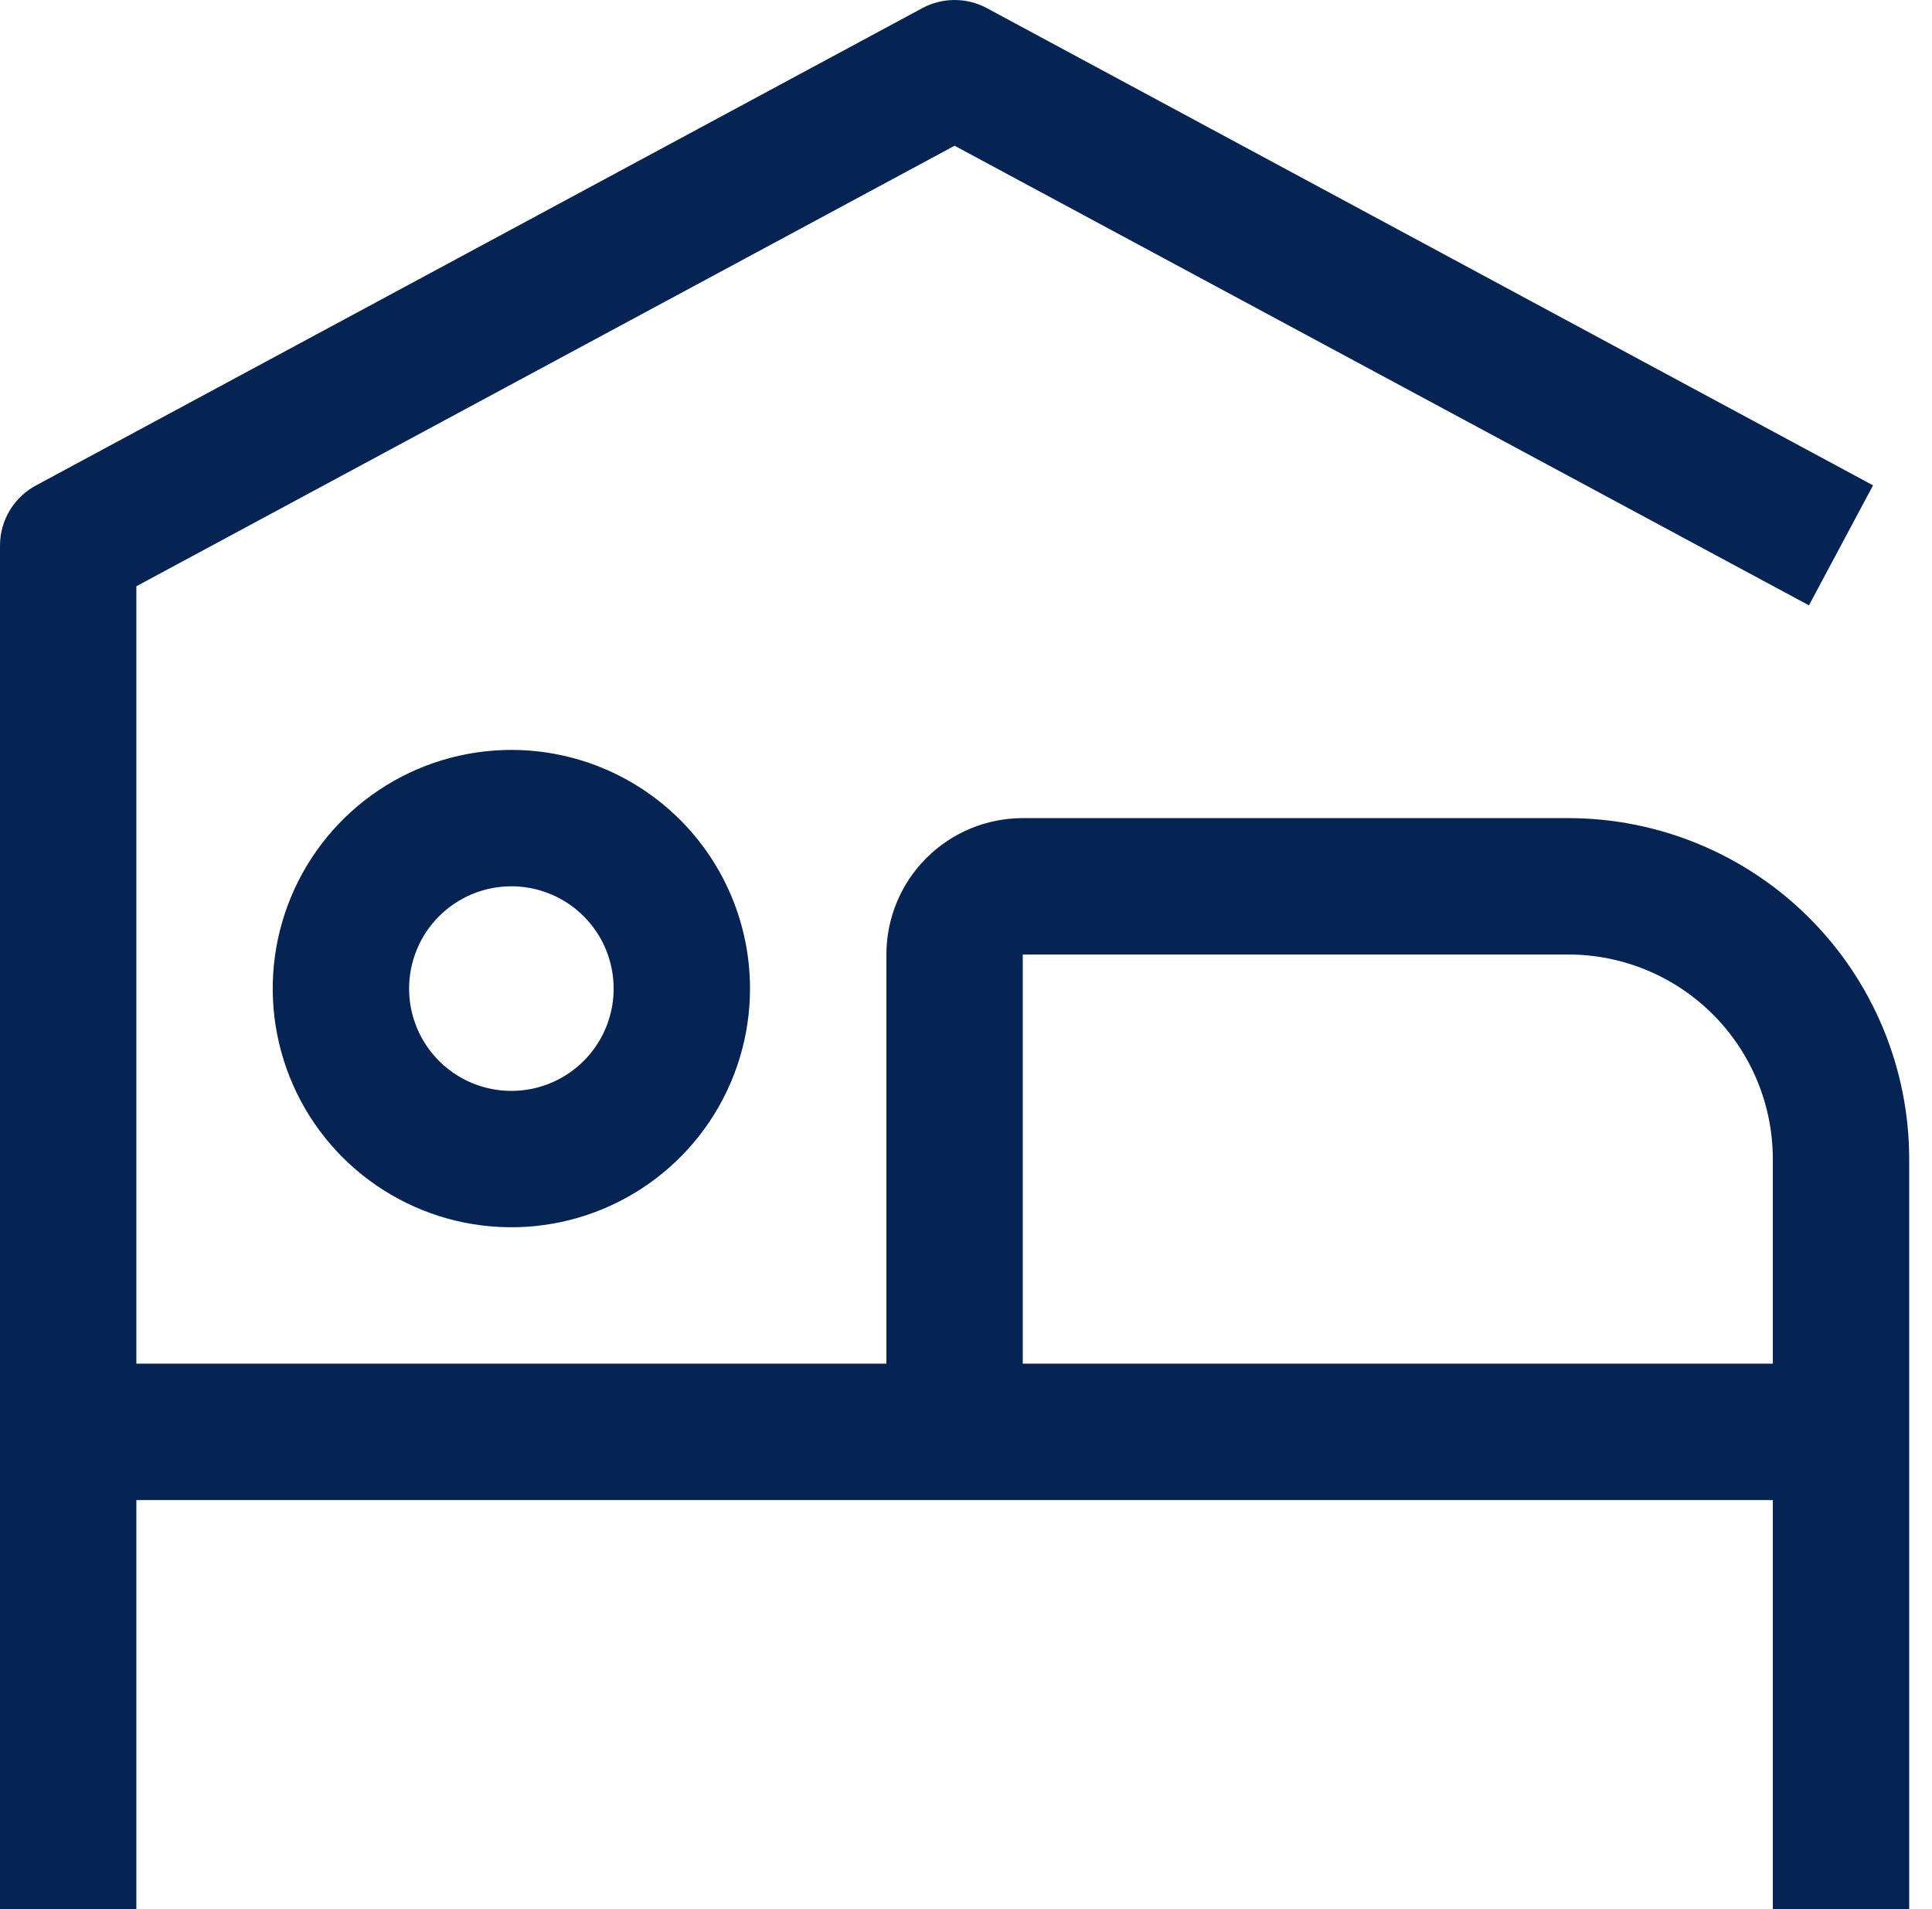 <svg xmlns="http://www.w3.org/2000/svg" width="84" height="83" viewBox="0 0 84 83" fill="none"><path d="M22.233 38.531C23.113 38.531 23.973 38.792 24.704 39.281C25.435 39.77 26.005 40.464 26.342 41.276C26.678 42.089 26.766 42.983 26.595 43.846C26.423 44.708 26 45.501 25.378 46.123C24.756 46.745 23.964 47.168 23.101 47.34C22.238 47.511 21.344 47.423 20.532 47.087C19.719 46.75 19.025 46.18 18.536 45.449C18.047 44.718 17.787 43.858 17.787 42.978C17.787 41.799 18.255 40.668 19.089 39.834C19.923 39 21.054 38.531 22.233 38.531ZM22.233 32.602C20.181 32.602 18.175 33.211 16.469 34.351C14.762 35.491 13.433 37.112 12.647 39.008C11.862 40.904 11.656 42.99 12.057 45.002C12.457 47.015 13.445 48.864 14.896 50.315C16.348 51.766 18.196 52.755 20.209 53.155C22.222 53.555 24.308 53.35 26.204 52.564C28.1 51.779 29.721 50.449 30.861 48.743C32.001 47.037 32.609 45.031 32.609 42.978C32.609 40.226 31.516 37.587 29.57 35.641C27.625 33.696 24.985 32.602 22.233 32.602Z" fill="#062453"></path><path d="M68.185 35.567H44.468C42.896 35.567 41.388 36.192 40.276 37.303C39.164 38.415 38.539 39.923 38.539 41.496V59.283H5.929V25.487L41.504 6.336L78.65 26.317L81.437 21.1L42.897 0.348C42.468 0.119 41.99 0 41.504 0C41.018 0 40.539 0.119 40.111 0.348L1.571 21.1C1.098 21.352 0.702 21.728 0.425 22.187C0.148 22.646 0.001 23.172 0 23.709V83H5.929V65.213H77.079V83H83.008V50.39C83.008 46.459 81.446 42.688 78.666 39.908C75.887 37.129 72.116 35.567 68.185 35.567ZM44.468 59.283V41.496H68.185C70.544 41.496 72.806 42.433 74.474 44.101C76.142 45.769 77.079 48.031 77.079 50.39V59.283H44.468Z" fill="#062453"></path></svg>